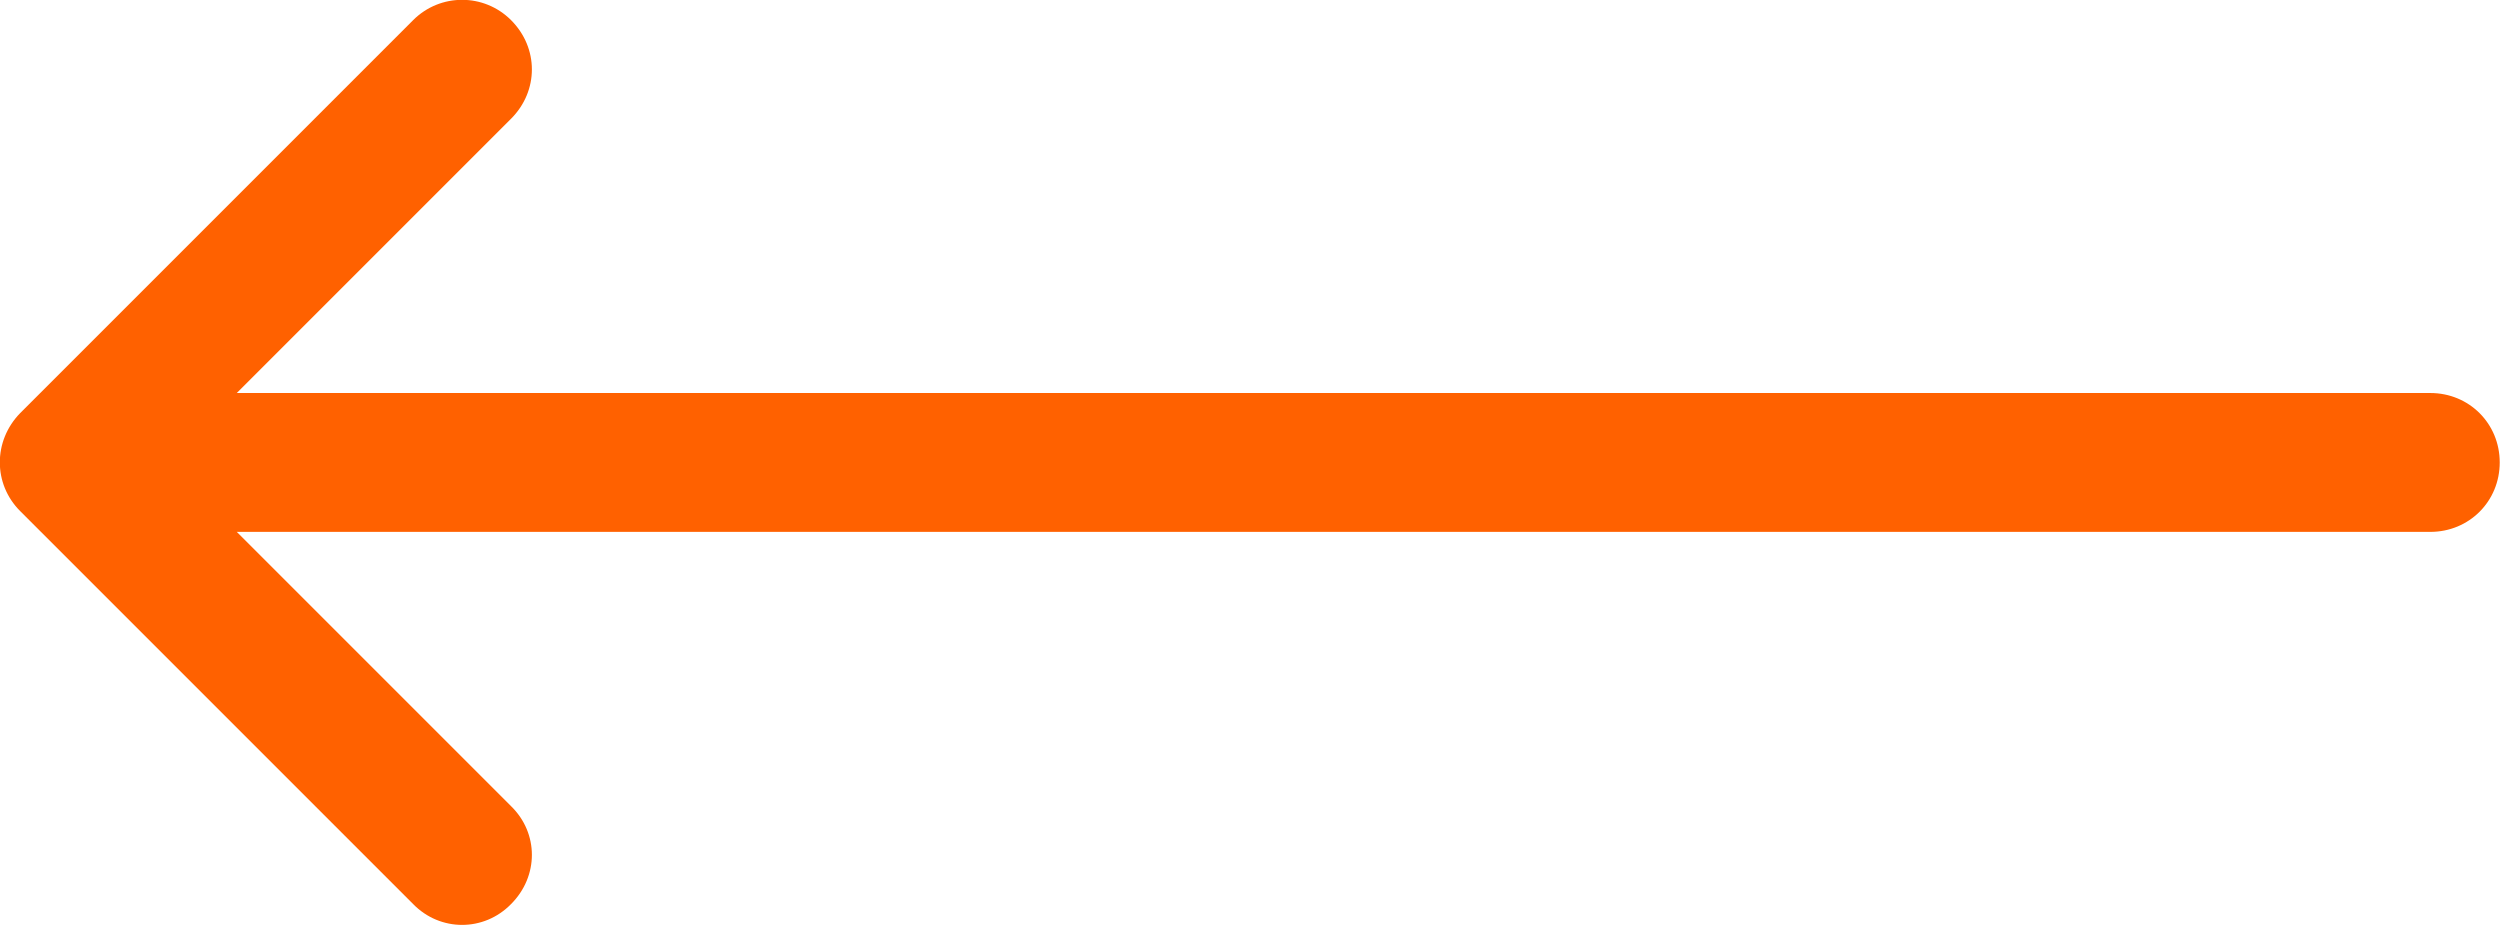 <?xml version="1.0" encoding="UTF-8"?> <svg xmlns="http://www.w3.org/2000/svg" xmlns:xlink="http://www.w3.org/1999/xlink" width="36.004" height="13.322" viewBox="0 0 36.004 13.322" fill="none"><desc> Created with Pixso. </desc><defs></defs><path id="Arrow 10" d="M3.41 5.66L35 5.66C35.56 5.66 36 6.1 36 6.66C36 7.22 35.56 7.66 35 7.66L3.41 7.66L7.36 11.61C7.76 12 7.76 12.62 7.36 13.02C6.97 13.42 6.34 13.42 5.95 13.02L0.29 7.36C-0.1 6.97 -0.1 6.35 0.29 5.95L5.95 0.29C6.34 -0.1 6.97 -0.1 7.36 0.29C7.76 0.69 7.76 1.31 7.36 1.71L3.41 5.66Z" fill="#FF6100" fill-opacity="1" fill-rule="evenodd"></path></svg> 